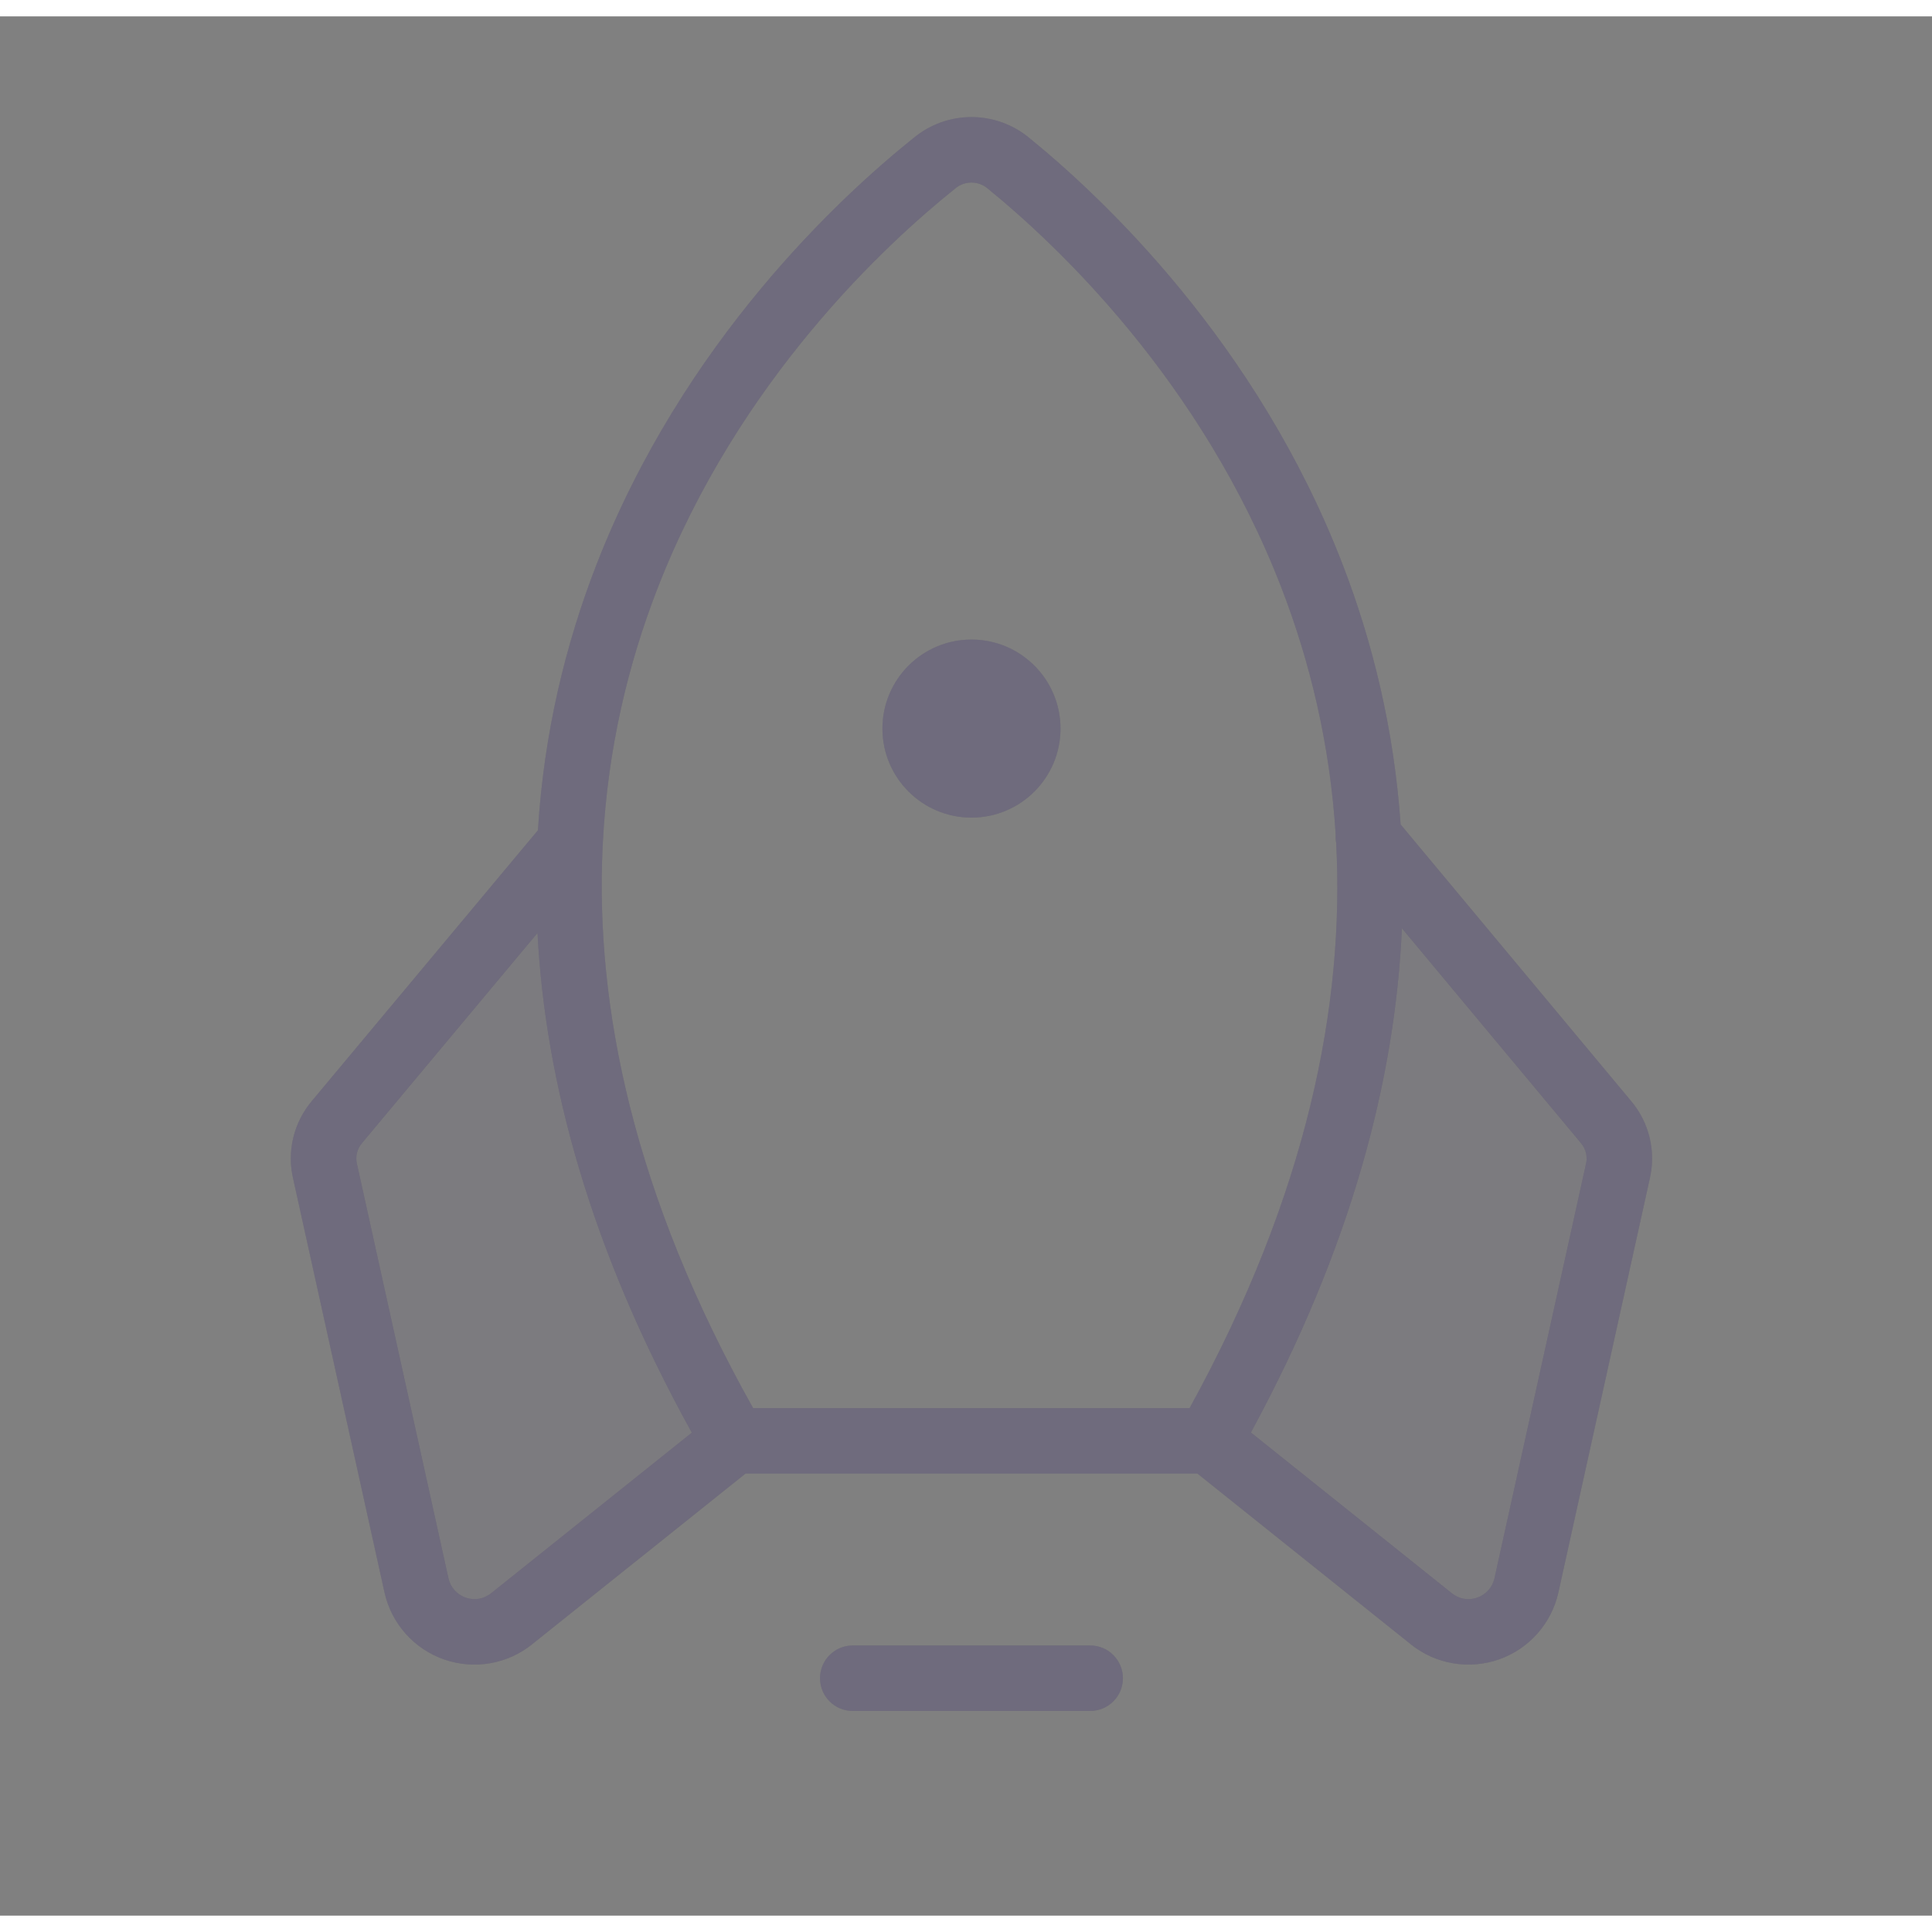 <svg width="1em" height="1em" viewBox="0 0 59 58" fill="none" xmlns="http://www.w3.org/2000/svg">
<rect x="0" y="0" width="59" height="58" fill="#808080" stroke="none"/>
<g opacity="0.2">
<path fill-rule="evenodd" clip-rule="evenodd" d="M48.902 33.622L41.788 25.08C42.06 30.314 40.768 36.409 36.781 43.364L43.578 48.801C43.819 48.993 44.106 49.12 44.411 49.171C44.715 49.221 45.027 49.192 45.318 49.088C45.608 48.983 45.867 48.807 46.07 48.574C46.273 48.342 46.413 48.061 46.478 47.759L49.264 35.163C49.332 34.895 49.334 34.616 49.271 34.348C49.208 34.08 49.081 33.831 48.902 33.622ZM10.296 33.758L17.41 25.239C17.138 30.473 18.429 36.567 22.417 43.5L15.62 48.938C15.38 49.129 15.095 49.257 14.792 49.308C14.489 49.36 14.177 49.333 13.887 49.231C13.597 49.129 13.338 48.955 13.134 48.726C12.93 48.496 12.787 48.218 12.72 47.918L9.933 35.298C9.866 35.031 9.864 34.752 9.927 34.484C9.99 34.216 10.116 33.967 10.296 33.758Z" fill="#4B465C"/>
<path fill-rule="evenodd" clip-rule="evenodd" d="M48.902 33.622L41.788 25.08C42.06 30.314 40.768 36.409 36.781 43.364L43.578 48.801C43.819 48.993 44.106 49.12 44.411 49.171C44.715 49.221 45.027 49.192 45.318 49.088C45.608 48.983 45.867 48.807 46.07 48.574C46.273 48.342 46.413 48.061 46.478 47.759L49.264 35.163C49.332 34.895 49.334 34.616 49.271 34.348C49.208 34.08 49.081 33.831 48.902 33.622ZM10.296 33.758L17.41 25.239C17.138 30.473 18.429 36.567 22.417 43.5L15.62 48.938C15.38 49.129 15.095 49.257 14.792 49.308C14.489 49.36 14.177 49.333 13.887 49.231C13.597 49.129 13.338 48.955 13.134 48.726C12.93 48.496 12.787 48.218 12.72 47.918L9.933 35.298C9.866 35.031 9.864 34.752 9.927 34.484C9.99 34.216 10.116 33.967 10.296 33.758Z" fill="white" fill-opacity="0.2"/>
</g>
<path fill-rule="evenodd" clip-rule="evenodd" d="M27.902 3.711C28.398 3.3 29.022 3.075 29.667 3.075C30.313 3.075 30.938 3.301 31.435 3.714C33.632 5.502 38.386 9.939 41.011 16.761C41.922 19.13 42.571 21.774 42.773 24.678L49.802 33.113C50.083 33.442 50.281 33.834 50.38 34.255C50.478 34.673 50.476 35.109 50.374 35.527L47.59 48.134L47.589 48.137C47.485 48.602 47.264 49.033 46.947 49.39C46.63 49.746 46.228 50.017 45.778 50.175C45.328 50.333 44.845 50.374 44.375 50.294C43.904 50.215 43.462 50.017 43.089 49.719L43.089 49.718L36.566 44.5H22.767L16.244 49.718L16.244 49.719C15.871 50.017 15.429 50.215 14.959 50.294C14.489 50.374 14.006 50.333 13.556 50.175C13.106 50.017 12.703 49.746 12.386 49.39C12.069 49.033 11.848 48.602 11.744 48.137L11.743 48.134L8.959 35.527C8.857 35.109 8.855 34.673 8.953 34.255C9.053 33.834 9.251 33.442 9.532 33.112L16.427 24.855C16.611 21.877 17.273 19.169 18.213 16.749C20.864 9.925 25.68 5.49 27.902 3.711ZM40.804 25.238C40.789 25.157 40.785 25.075 40.79 24.993C40.616 22.213 40 19.705 39.144 17.479C36.695 11.114 32.233 6.942 30.168 5.262L30.158 5.254L30.158 5.253C30.02 5.138 29.846 5.075 29.667 5.075C29.487 5.075 29.313 5.138 29.175 5.253L29.159 5.267C27.072 6.936 22.55 11.107 20.078 17.473C19.189 19.762 18.559 22.349 18.41 25.224C18.41 25.267 18.408 25.311 18.403 25.354C18.174 30.253 19.343 35.984 22.998 42.5H36.329C39.938 35.932 41.065 30.163 40.804 25.238ZM48.27 34.398L42.812 27.849C42.609 32.435 41.275 37.584 38.2 43.246L44.338 48.156C44.446 48.242 44.573 48.3 44.709 48.323C44.845 48.346 44.984 48.334 45.114 48.288C45.245 48.242 45.361 48.164 45.452 48.061C45.544 47.959 45.607 47.834 45.638 47.7L45.638 47.699L48.424 35.083L48.427 35.068L48.431 35.054C48.459 34.943 48.46 34.825 48.433 34.713C48.407 34.601 48.354 34.496 48.279 34.409L48.27 34.398L48.27 34.398ZM16.414 27.992L11.063 34.399L11.055 34.409L11.055 34.409C10.98 34.496 10.927 34.601 10.9 34.713C10.874 34.825 10.875 34.943 10.903 35.054C10.905 35.064 10.908 35.073 10.91 35.083L13.696 47.699L13.696 47.7C13.726 47.834 13.79 47.959 13.881 48.061C13.973 48.164 14.089 48.242 14.219 48.288C14.349 48.334 14.489 48.346 14.624 48.323C14.76 48.3 14.888 48.242 14.996 48.156L21.127 43.251C18.023 37.647 16.652 32.544 16.414 27.992ZM25.042 50.75C25.042 50.198 25.489 49.75 26.042 49.75H33.292C33.844 49.75 34.292 50.198 34.292 50.75C34.292 51.302 33.844 51.75 33.292 51.75H26.042C25.489 51.75 25.042 51.302 25.042 50.75ZM32.386 21.75C32.386 23.252 31.168 24.469 29.667 24.469C28.165 24.469 26.948 23.252 26.948 21.75C26.948 20.248 28.165 19.031 29.667 19.031C31.168 19.031 32.386 20.248 32.386 21.75Z" fill="#4B465C"/>
<path fill-rule="evenodd" clip-rule="evenodd" d="M27.902 3.711C28.398 3.3 29.022 3.075 29.667 3.075C30.313 3.075 30.938 3.301 31.435 3.714C33.632 5.502 38.386 9.939 41.011 16.761C41.922 19.13 42.571 21.774 42.773 24.678L49.802 33.113C50.083 33.442 50.281 33.834 50.38 34.255C50.478 34.673 50.476 35.109 50.374 35.527L47.59 48.134L47.589 48.137C47.485 48.602 47.264 49.033 46.947 49.39C46.63 49.746 46.228 50.017 45.778 50.175C45.328 50.333 44.845 50.374 44.375 50.294C43.904 50.215 43.462 50.017 43.089 49.719L43.089 49.718L36.566 44.5H22.767L16.244 49.718L16.244 49.719C15.871 50.017 15.429 50.215 14.959 50.294C14.489 50.374 14.006 50.333 13.556 50.175C13.106 50.017 12.703 49.746 12.386 49.39C12.069 49.033 11.848 48.602 11.744 48.137L11.743 48.134L8.959 35.527C8.857 35.109 8.855 34.673 8.953 34.255C9.053 33.834 9.251 33.442 9.532 33.112L16.427 24.855C16.611 21.877 17.273 19.169 18.213 16.749C20.864 9.925 25.68 5.49 27.902 3.711ZM40.804 25.238C40.789 25.157 40.785 25.075 40.79 24.993C40.616 22.213 40 19.705 39.144 17.479C36.695 11.114 32.233 6.942 30.168 5.262L30.158 5.254L30.158 5.253C30.02 5.138 29.846 5.075 29.667 5.075C29.487 5.075 29.313 5.138 29.175 5.253L29.159 5.267C27.072 6.936 22.55 11.107 20.078 17.473C19.189 19.762 18.559 22.349 18.41 25.224C18.41 25.267 18.408 25.311 18.403 25.354C18.174 30.253 19.343 35.984 22.998 42.5H36.329C39.938 35.932 41.065 30.163 40.804 25.238ZM48.27 34.398L42.812 27.849C42.609 32.435 41.275 37.584 38.2 43.246L44.338 48.156C44.446 48.242 44.573 48.3 44.709 48.323C44.845 48.346 44.984 48.334 45.114 48.288C45.245 48.242 45.361 48.164 45.452 48.061C45.544 47.959 45.607 47.834 45.638 47.7L45.638 47.699L48.424 35.083L48.427 35.068L48.431 35.054C48.459 34.943 48.46 34.825 48.433 34.713C48.407 34.601 48.354 34.496 48.279 34.409L48.27 34.398L48.27 34.398ZM16.414 27.992L11.063 34.399L11.055 34.409L11.055 34.409C10.98 34.496 10.927 34.601 10.9 34.713C10.874 34.825 10.875 34.943 10.903 35.054C10.905 35.064 10.908 35.073 10.91 35.083L13.696 47.699L13.696 47.7C13.726 47.834 13.79 47.959 13.881 48.061C13.973 48.164 14.089 48.242 14.219 48.288C14.349 48.334 14.489 48.346 14.624 48.323C14.76 48.3 14.888 48.242 14.996 48.156L21.127 43.251C18.023 37.647 16.652 32.544 16.414 27.992ZM25.042 50.75C25.042 50.198 25.489 49.75 26.042 49.75H33.292C33.844 49.75 34.292 50.198 34.292 50.75C34.292 51.302 33.844 51.75 33.292 51.75H26.042C25.489 51.75 25.042 51.302 25.042 50.75ZM32.386 21.75C32.386 23.252 31.168 24.469 29.667 24.469C28.165 24.469 26.948 23.252 26.948 21.75C26.948 20.248 28.165 19.031 29.667 19.031C31.168 19.031 32.386 20.248 32.386 21.75Z" fill="white" fill-opacity="0.2"/>
</svg>
